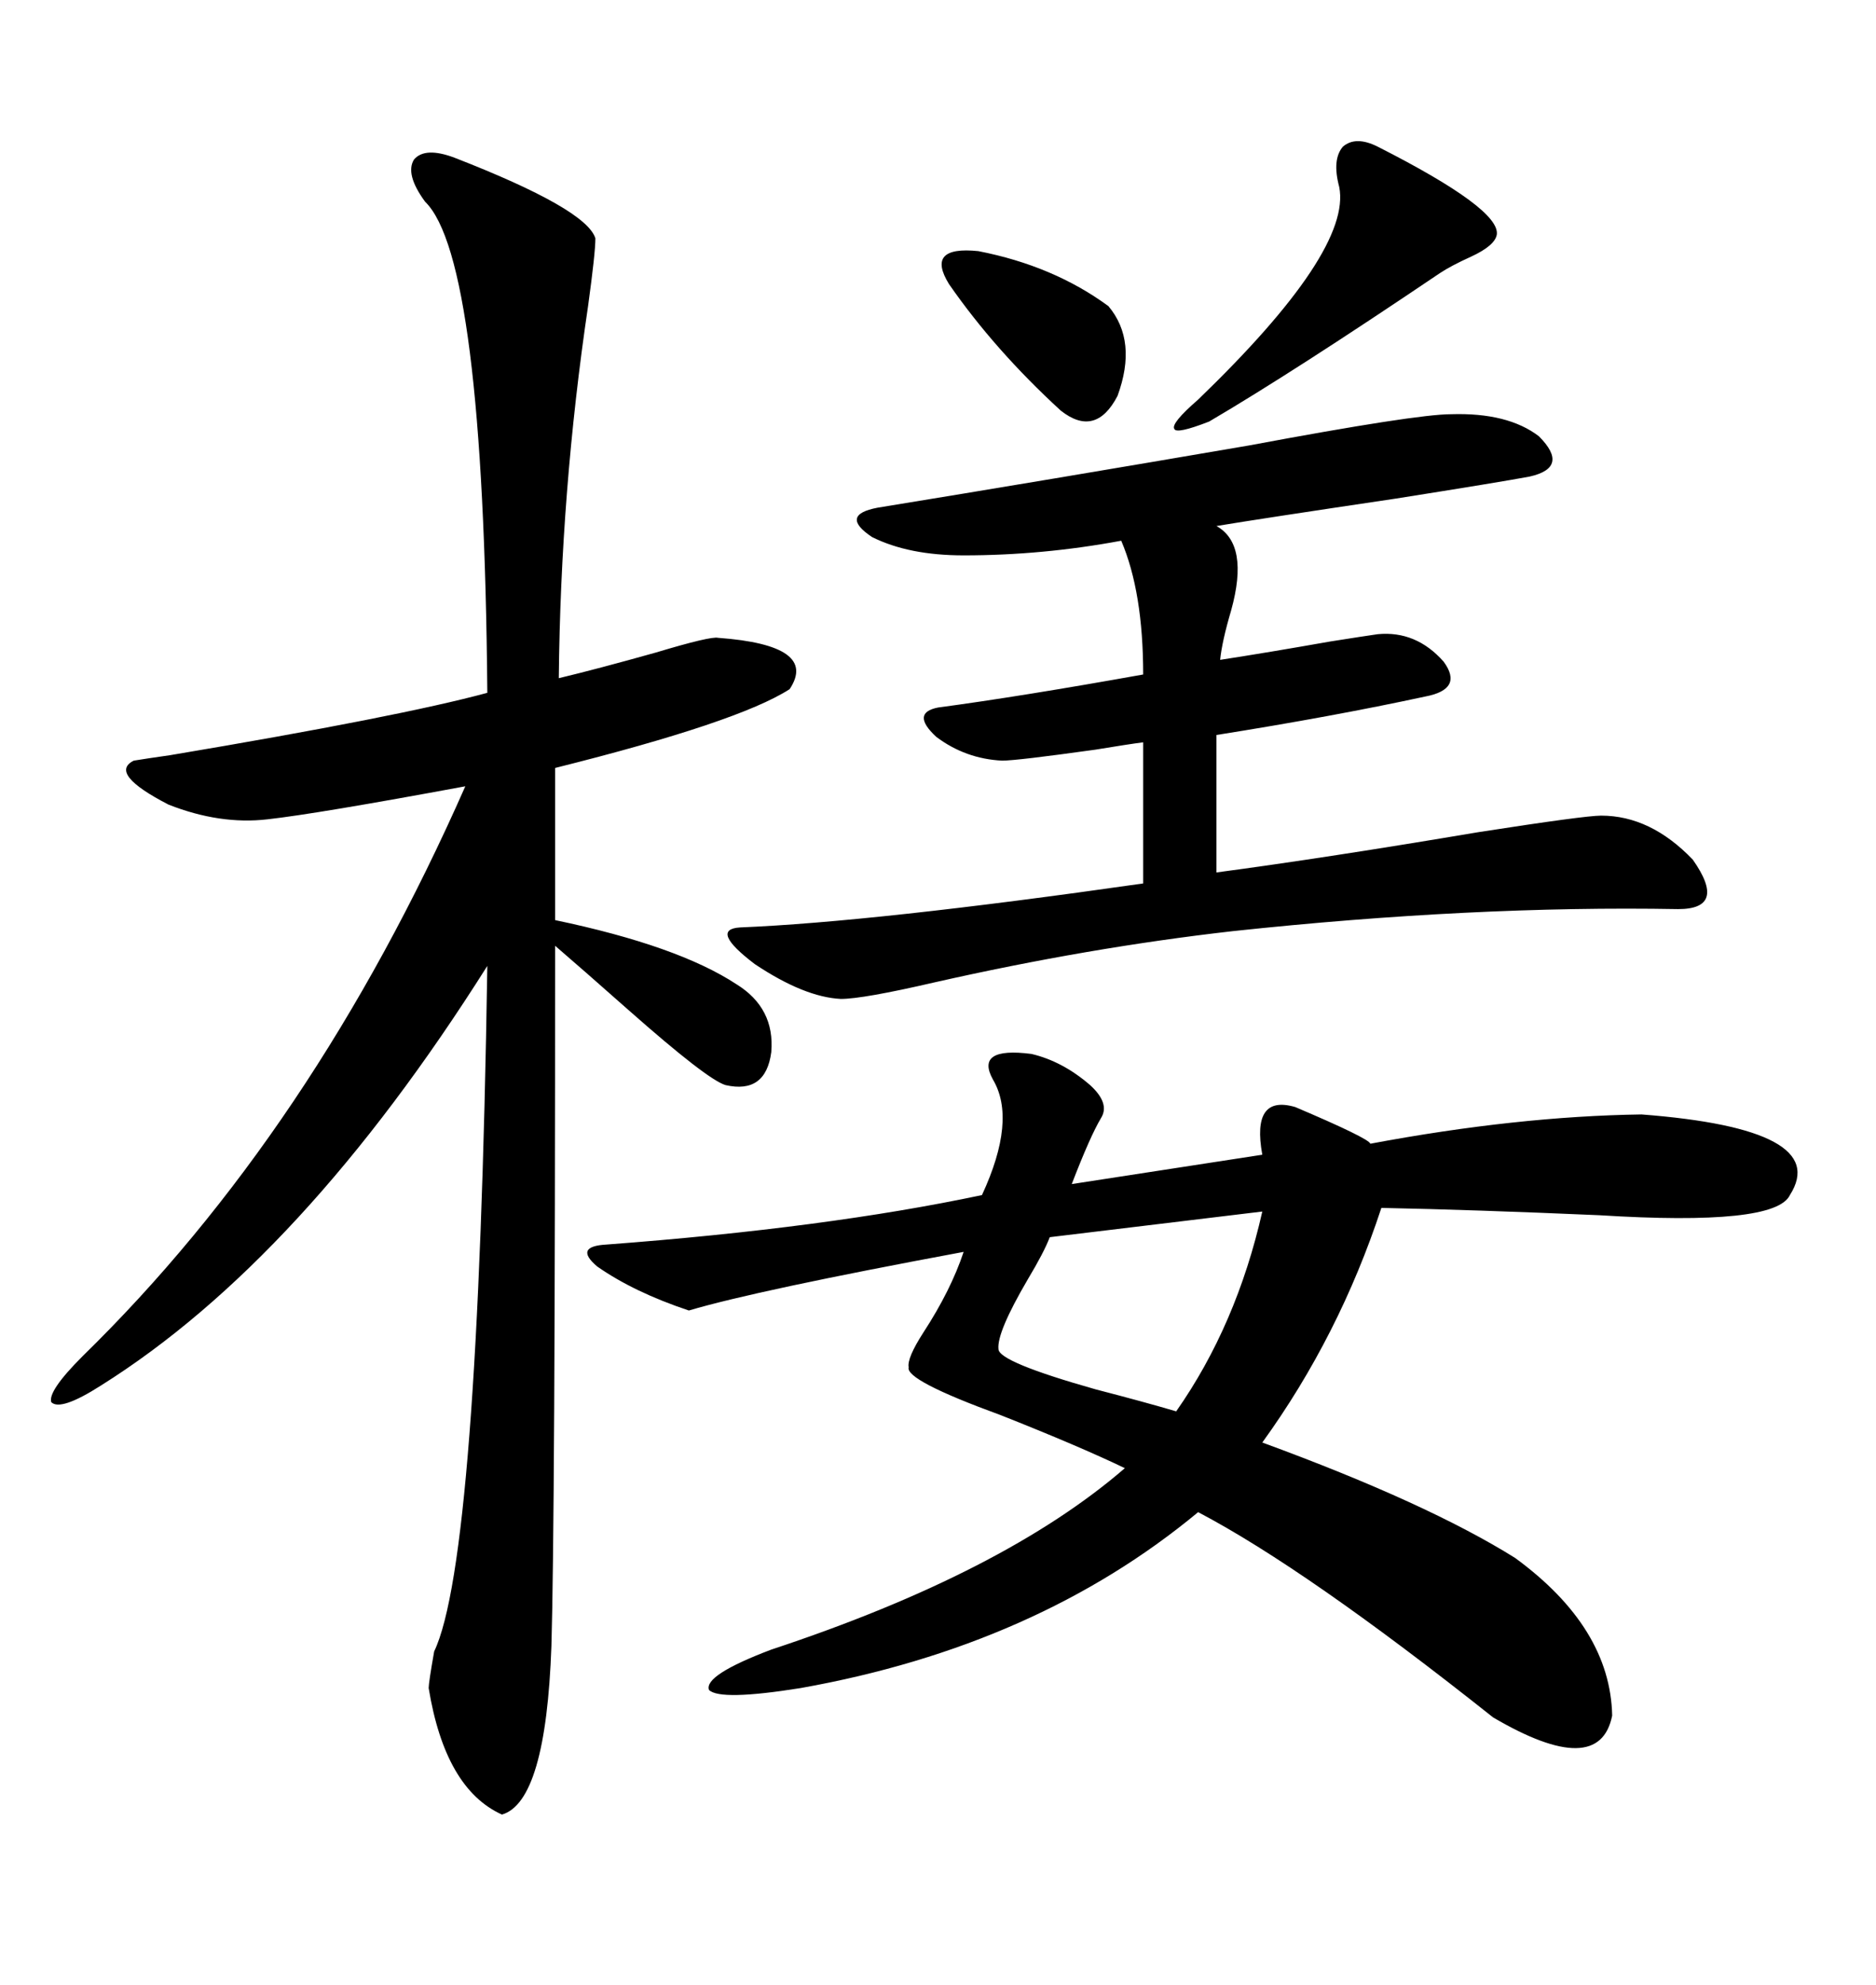 <svg xmlns="http://www.w3.org/2000/svg" xmlns:xlink="http://www.w3.org/1999/xlink" width="300" height="317.285"><path d="M164.94 168.46L164.94 168.46Q169.92 169.63 174.32 173.44L174.32 173.44Q177.54 176.37 176.07 178.71L176.07 178.71Q174.32 181.64 171.39 189.26L171.39 189.26Q201.86 184.57 201.86 184.57L201.86 184.57Q200.10 174.90 207.13 176.95L207.13 176.95Q218.85 181.93 219.14 182.81L219.14 182.81Q242.58 178.42 262.50 178.13L262.50 178.13Q292.97 180.47 286.23 191.02L286.23 191.02Q283.89 196.00 255.76 194.24L255.76 194.24Q235.55 193.36 220.90 193.07L220.90 193.07Q214.16 213.57 201.86 230.57L201.86 230.57Q228.22 240.23 242.29 249.02L242.29 249.02Q257.52 260.16 257.81 274.22L257.81 274.22Q255.76 284.47 238.77 274.51L238.77 274.51Q208.89 250.78 191.60 241.70L191.60 241.70Q165.82 263.09 128.03 269.82L128.03 269.82Q115.14 271.88 113.38 270.12L113.38 270.12Q112.50 267.77 123.34 263.67L123.34 263.67Q160.55 251.37 179.88 234.67L179.88 234.67Q172.56 231.15 159.96 226.17L159.96 226.17Q144.73 220.61 145.31 218.55L145.31 218.55Q145.02 217.09 147.66 212.99L147.66 212.99Q152.05 206.25 154.10 200.10L154.10 200.10Q121.00 206.25 110.16 209.47L110.16 209.47Q101.37 206.54 95.51 202.44L95.51 202.44Q91.70 199.22 96.97 198.93L96.97 198.93Q132.13 196.29 157.03 191.02L157.03 191.02Q162.60 179.00 158.79 172.56L158.79 172.56Q155.86 167.29 164.94 168.46ZM72.66 25.20L72.66 25.20Q93.75 33.40 95.21 38.09L95.21 38.09Q95.21 40.43 94.04 48.93L94.04 48.93Q89.65 78.52 89.36 108.40L89.36 108.40Q95.51 106.93 104.88 104.30L104.88 104.30Q113.67 101.66 114.84 101.95L114.84 101.95Q130.96 103.13 126.27 110.16L126.27 110.16Q118.07 115.43 88.77 122.75L88.77 122.75L88.77 147.07Q108.40 151.17 117.77 157.32L117.77 157.32Q123.93 161.13 123.34 168.16L123.34 168.16Q122.46 174.90 116.02 173.44L116.02 173.44Q113.09 172.56 100.49 161.43L100.49 161.43Q92.87 154.69 88.77 151.17L88.77 151.17Q88.77 243.16 88.18 263.09L88.18 263.09Q87.30 287.99 80.27 290.04L80.27 290.04Q71.19 285.94 68.55 269.82L68.55 269.82Q68.55 268.95 69.43 263.96L69.43 263.96Q76.46 249.32 77.93 154.39L77.93 154.39Q48.34 201.27 16.11 221.48L16.11 221.48Q9.67 225.59 8.20 224.12L8.20 224.12Q7.62 222.36 13.18 216.80L13.18 216.80Q50.10 180.76 74.41 125.68L74.41 125.68Q50.68 130.08 42.77 130.96L42.77 130.96Q35.16 131.84 26.95 128.61L26.95 128.61Q17.29 123.63 21.39 121.58L21.39 121.58Q23.14 121.29 27.25 120.70L27.25 120.70Q63.87 114.55 77.93 110.74L77.93 110.74Q77.34 41.31 67.97 32.23L67.97 32.23Q64.75 27.83 66.21 25.49L66.21 25.49Q67.97 23.44 72.66 25.20ZM232.03 66.21L232.03 66.21Q241.11 65.92 246.09 69.73L246.09 69.73Q251.07 74.71 244.63 76.17L244.63 76.17Q239.94 77.05 223.24 79.69L223.24 79.69Q201.56 82.91 194.53 84.08L194.53 84.08Q199.80 87.01 196.88 97.56L196.88 97.56Q195.41 102.54 195.12 105.47L195.12 105.47Q202.73 104.30 212.70 102.54L212.70 102.54Q218.26 101.66 220.31 101.37L220.31 101.37Q226.46 100.78 230.86 105.76L230.86 105.76Q234.08 110.16 227.93 111.33L227.93 111.33Q212.99 114.55 194.53 117.48L194.53 117.48L194.53 139.45Q212.11 137.11 236.43 133.01L236.43 133.01Q253.42 130.37 256.05 130.37L256.05 130.37Q263.96 130.37 270.70 137.40L270.70 137.40Q276.27 145.31 268.36 145.31L268.36 145.31Q235.55 144.73 197.17 148.83L197.17 148.83Q174.02 151.46 149.41 157.03L149.41 157.03Q137.99 159.67 134.47 159.67L134.47 159.67Q128.61 159.38 120.70 154.10L120.70 154.10Q113.38 148.54 118.36 148.24L118.36 148.24Q139.75 147.36 182.81 141.21L182.81 141.21L182.81 118.65Q180.47 118.95 175.20 119.82L175.20 119.82Q162.60 121.58 160.25 121.58L160.25 121.58Q154.39 121.29 149.71 117.77L149.71 117.77Q145.61 113.96 150 113.09L150 113.09Q163.18 111.33 182.81 107.81L182.81 107.81Q182.81 94.63 179.30 86.43L179.30 86.43Q166.70 88.77 154.10 88.77L154.10 88.77Q145.31 88.77 139.45 85.84L139.45 85.84Q134.18 82.32 140.33 81.15L140.33 81.15Q167.29 76.76 199.80 71.19L199.80 71.19Q226.46 66.21 232.03 66.21ZM201.86 193.65L201.86 193.65L167.87 197.75Q166.99 200.10 164.36 204.49L164.36 204.49Q159.38 212.99 159.67 215.63L159.67 215.63Q159.67 217.68 175.20 222.07L175.20 222.07Q183.11 224.12 188.09 225.59L188.09 225.59Q197.75 211.82 201.86 193.65ZM220.31 23.44L220.31 23.44Q239.94 33.40 239.36 37.50L239.36 37.50Q239.06 39.26 235.25 41.02L235.25 41.02Q232.03 42.48 230.27 43.65L230.27 43.65Q206.84 59.47 193.36 67.38L193.36 67.38Q188.09 69.43 187.79 68.55L187.79 68.55Q187.21 67.68 191.60 63.87L191.60 63.87Q216.21 40.14 214.16 29.88L214.16 29.88Q212.99 25.49 214.75 23.44L214.75 23.44Q216.80 21.68 220.31 23.44ZM151.76 45.41L151.76 45.41Q147.95 39.26 156.45 40.14L156.45 40.14Q168.46 42.48 177.25 48.93L177.25 48.93Q181.93 54.49 178.71 63.28L178.71 63.28Q175.20 70.02 169.63 65.63L169.63 65.63Q159.08 55.96 151.76 45.41Z"/></svg>